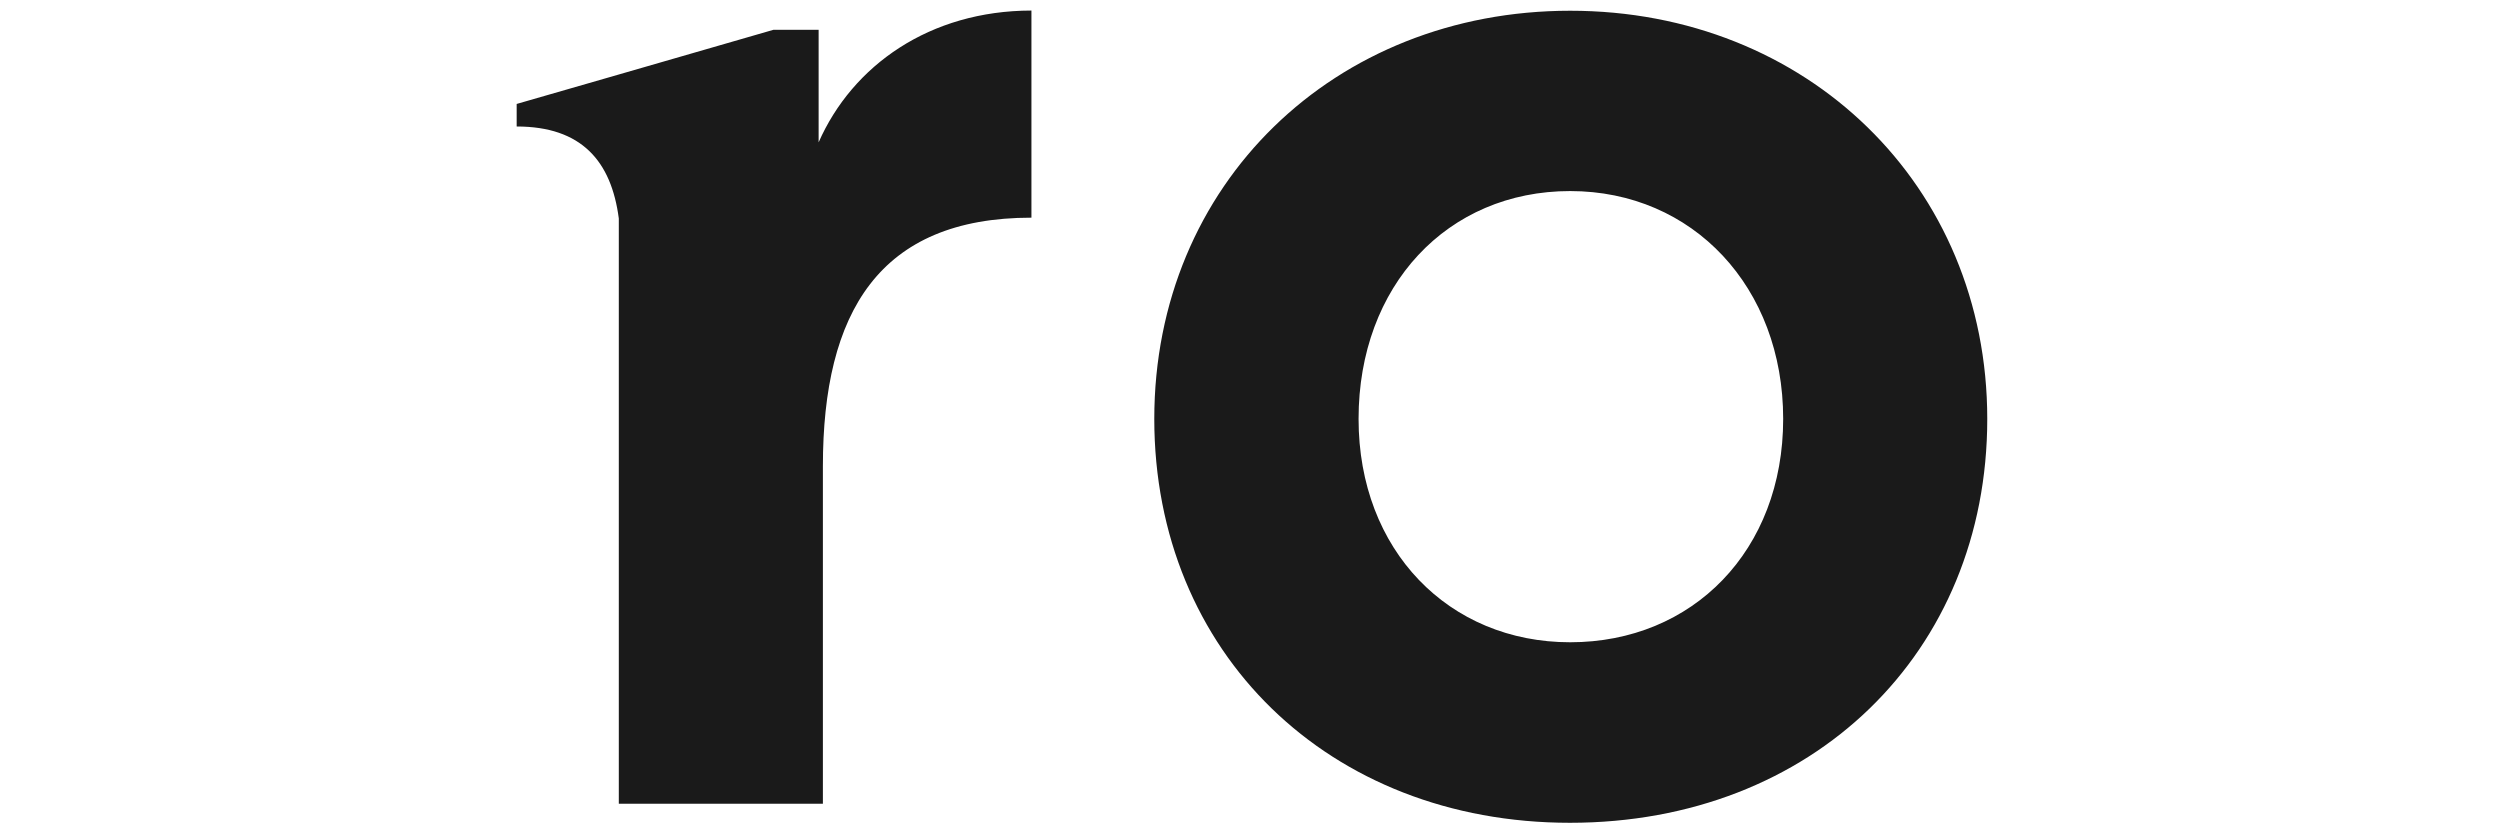 <svg xmlns="http://www.w3.org/2000/svg" width="300" height="100" fill="none"><g clip-path="url(#a)"><path fill="#1A1A1A" fill-rule="evenodd" d="M98.235 17.08V3.58H92.8L74.257 8.94 62 12.474v2.705c7.773 0 11.355 4.142 12.257 11.038v70.228h24.49v-40.5c0-18.47 6.749-29.825 25.025-29.825V1.265c-12.208.024-21.468 6.579-25.537 15.814Zm90.184-15.791c-28.242 0-49.905 20.761-49.905 48.979 0 28.047 20.957 48.467 49.881 48.467 29.119 0 50.076-20.42 50.076-48.467 0-28.047-21.663-48.979-50.052-48.979Zm0 75.783c-14.547 0-25.391-11.014-25.391-26.804 0-15.985 10.649-27.34 25.391-27.34 14.743 0 25.562 11.55 25.562 27.34s-10.844 26.804-25.562 26.804Z" clip-rule="evenodd"/></g><defs><clipPath id="a"><path fill="#fff" d="M62 0h176.471v100H62z"/></clipPath></defs></svg>